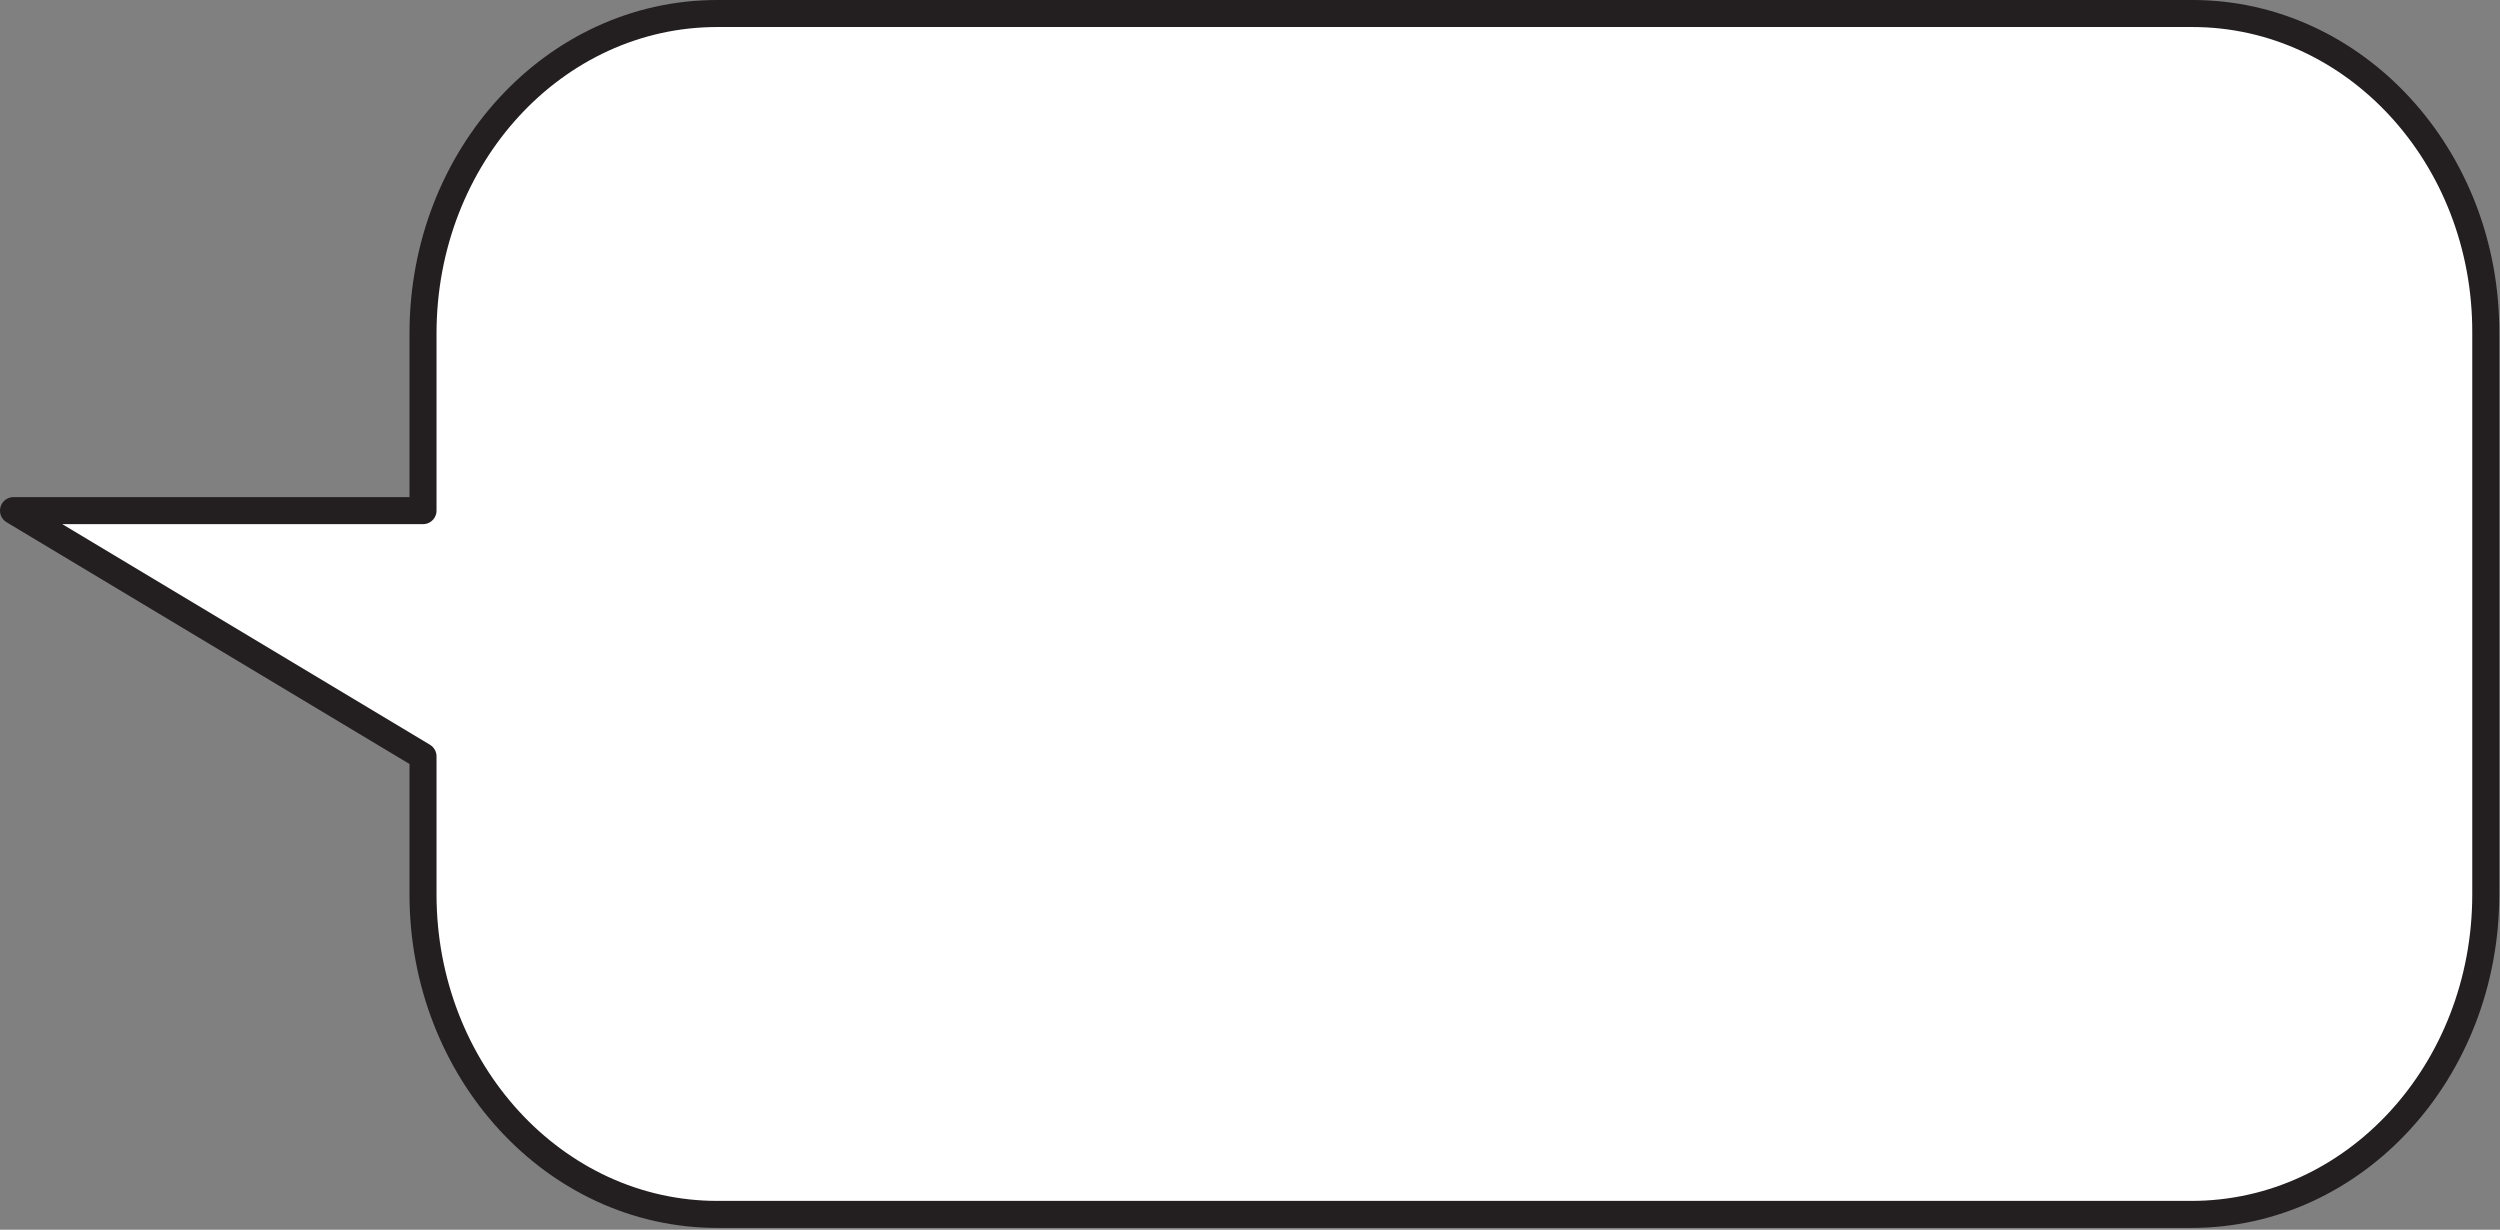 <svg width="185" height="91" viewBox="0 0 185 91" fill="none" xmlns="http://www.w3.org/2000/svg">
<rect x="0" y="0" width="185" height="91" fill="#808080" stroke="none"/>
<path d="M162.241 1H53.079C41.028 1 31.303 11.571 31.303 24.679V37.787H1L31.303 55.969V66.187C31.303 79.225 41.028 89.866 53.079 89.866H55.194H83.523H162.171C174.222 89.866 183.947 79.295 183.947 66.187V24.679C184.017 11.571 174.222 1 162.241 1Z" fill="white" stroke="#231F20" stroke-width="2" stroke-miterlimit="10" stroke-linecap="round" stroke-linejoin="round"/>
</svg>
